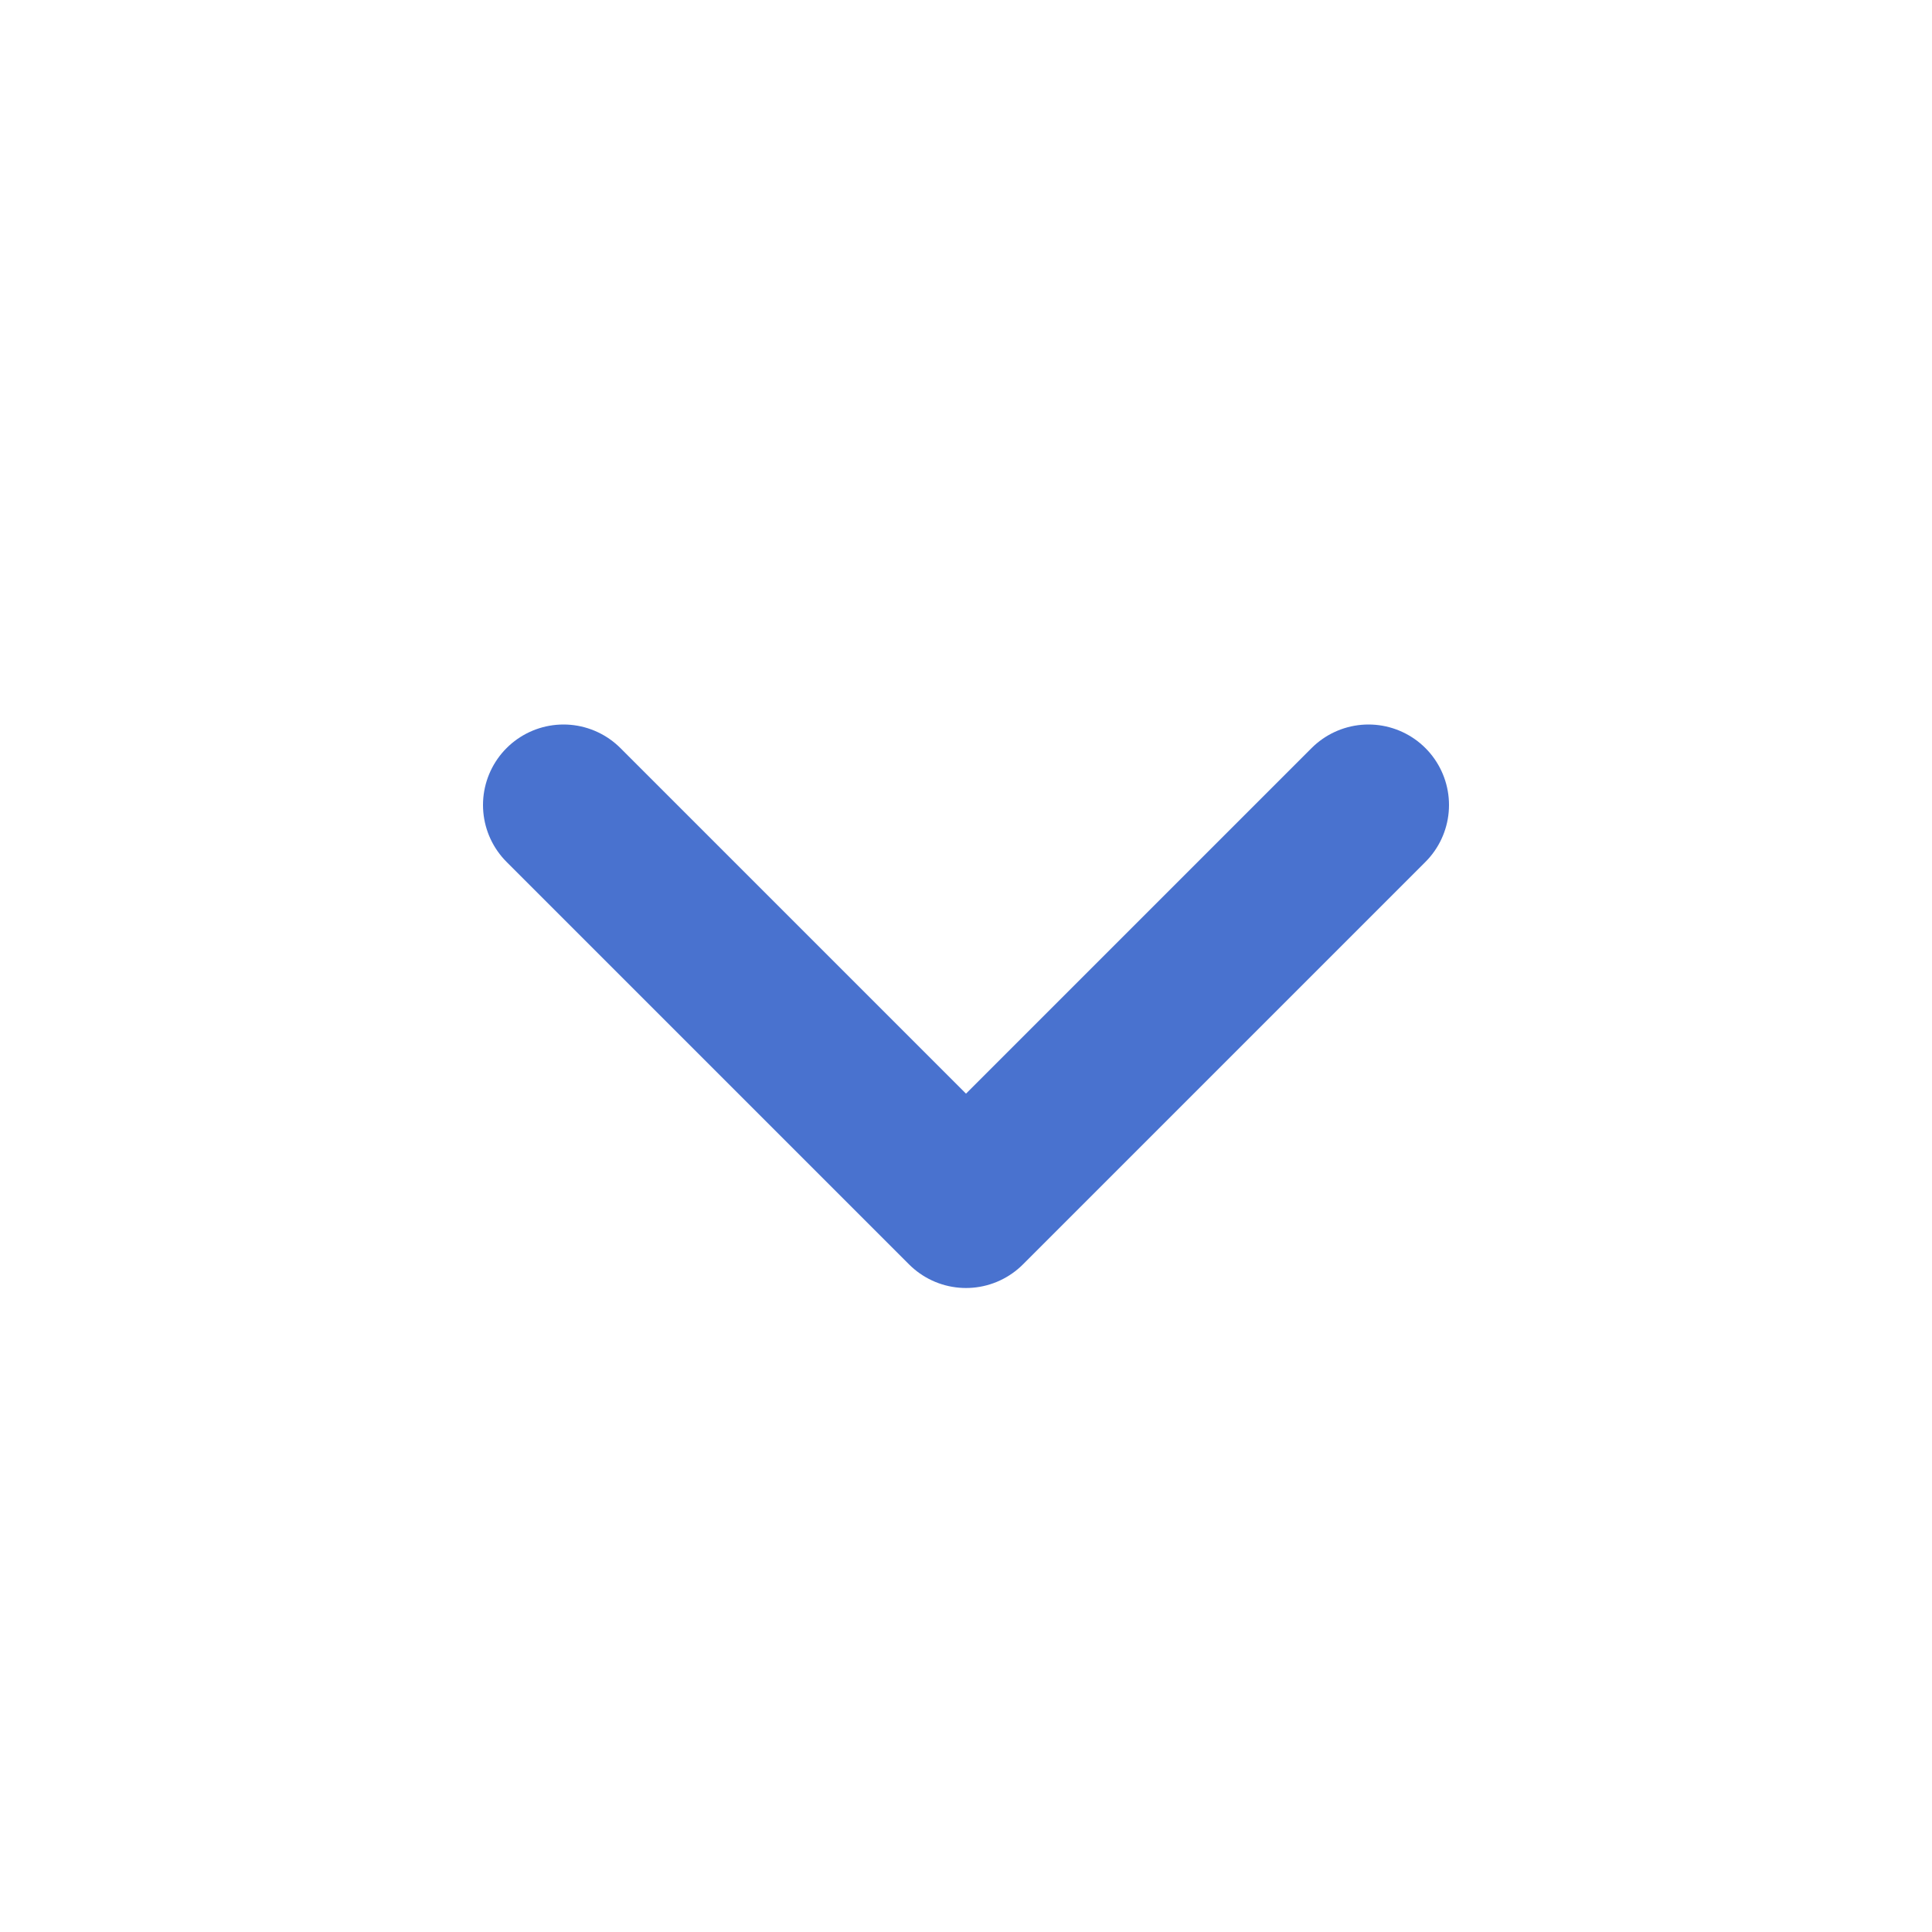 <?xml version="1.0" encoding="UTF-8"?> <svg xmlns="http://www.w3.org/2000/svg" width="24" height="24" viewBox="0 0 24 24" fill="none"><path d="M7 10L12 15L17 10" stroke="#4972CF" stroke-width="2" stroke-linecap="round" stroke-linejoin="round"></path></svg> 